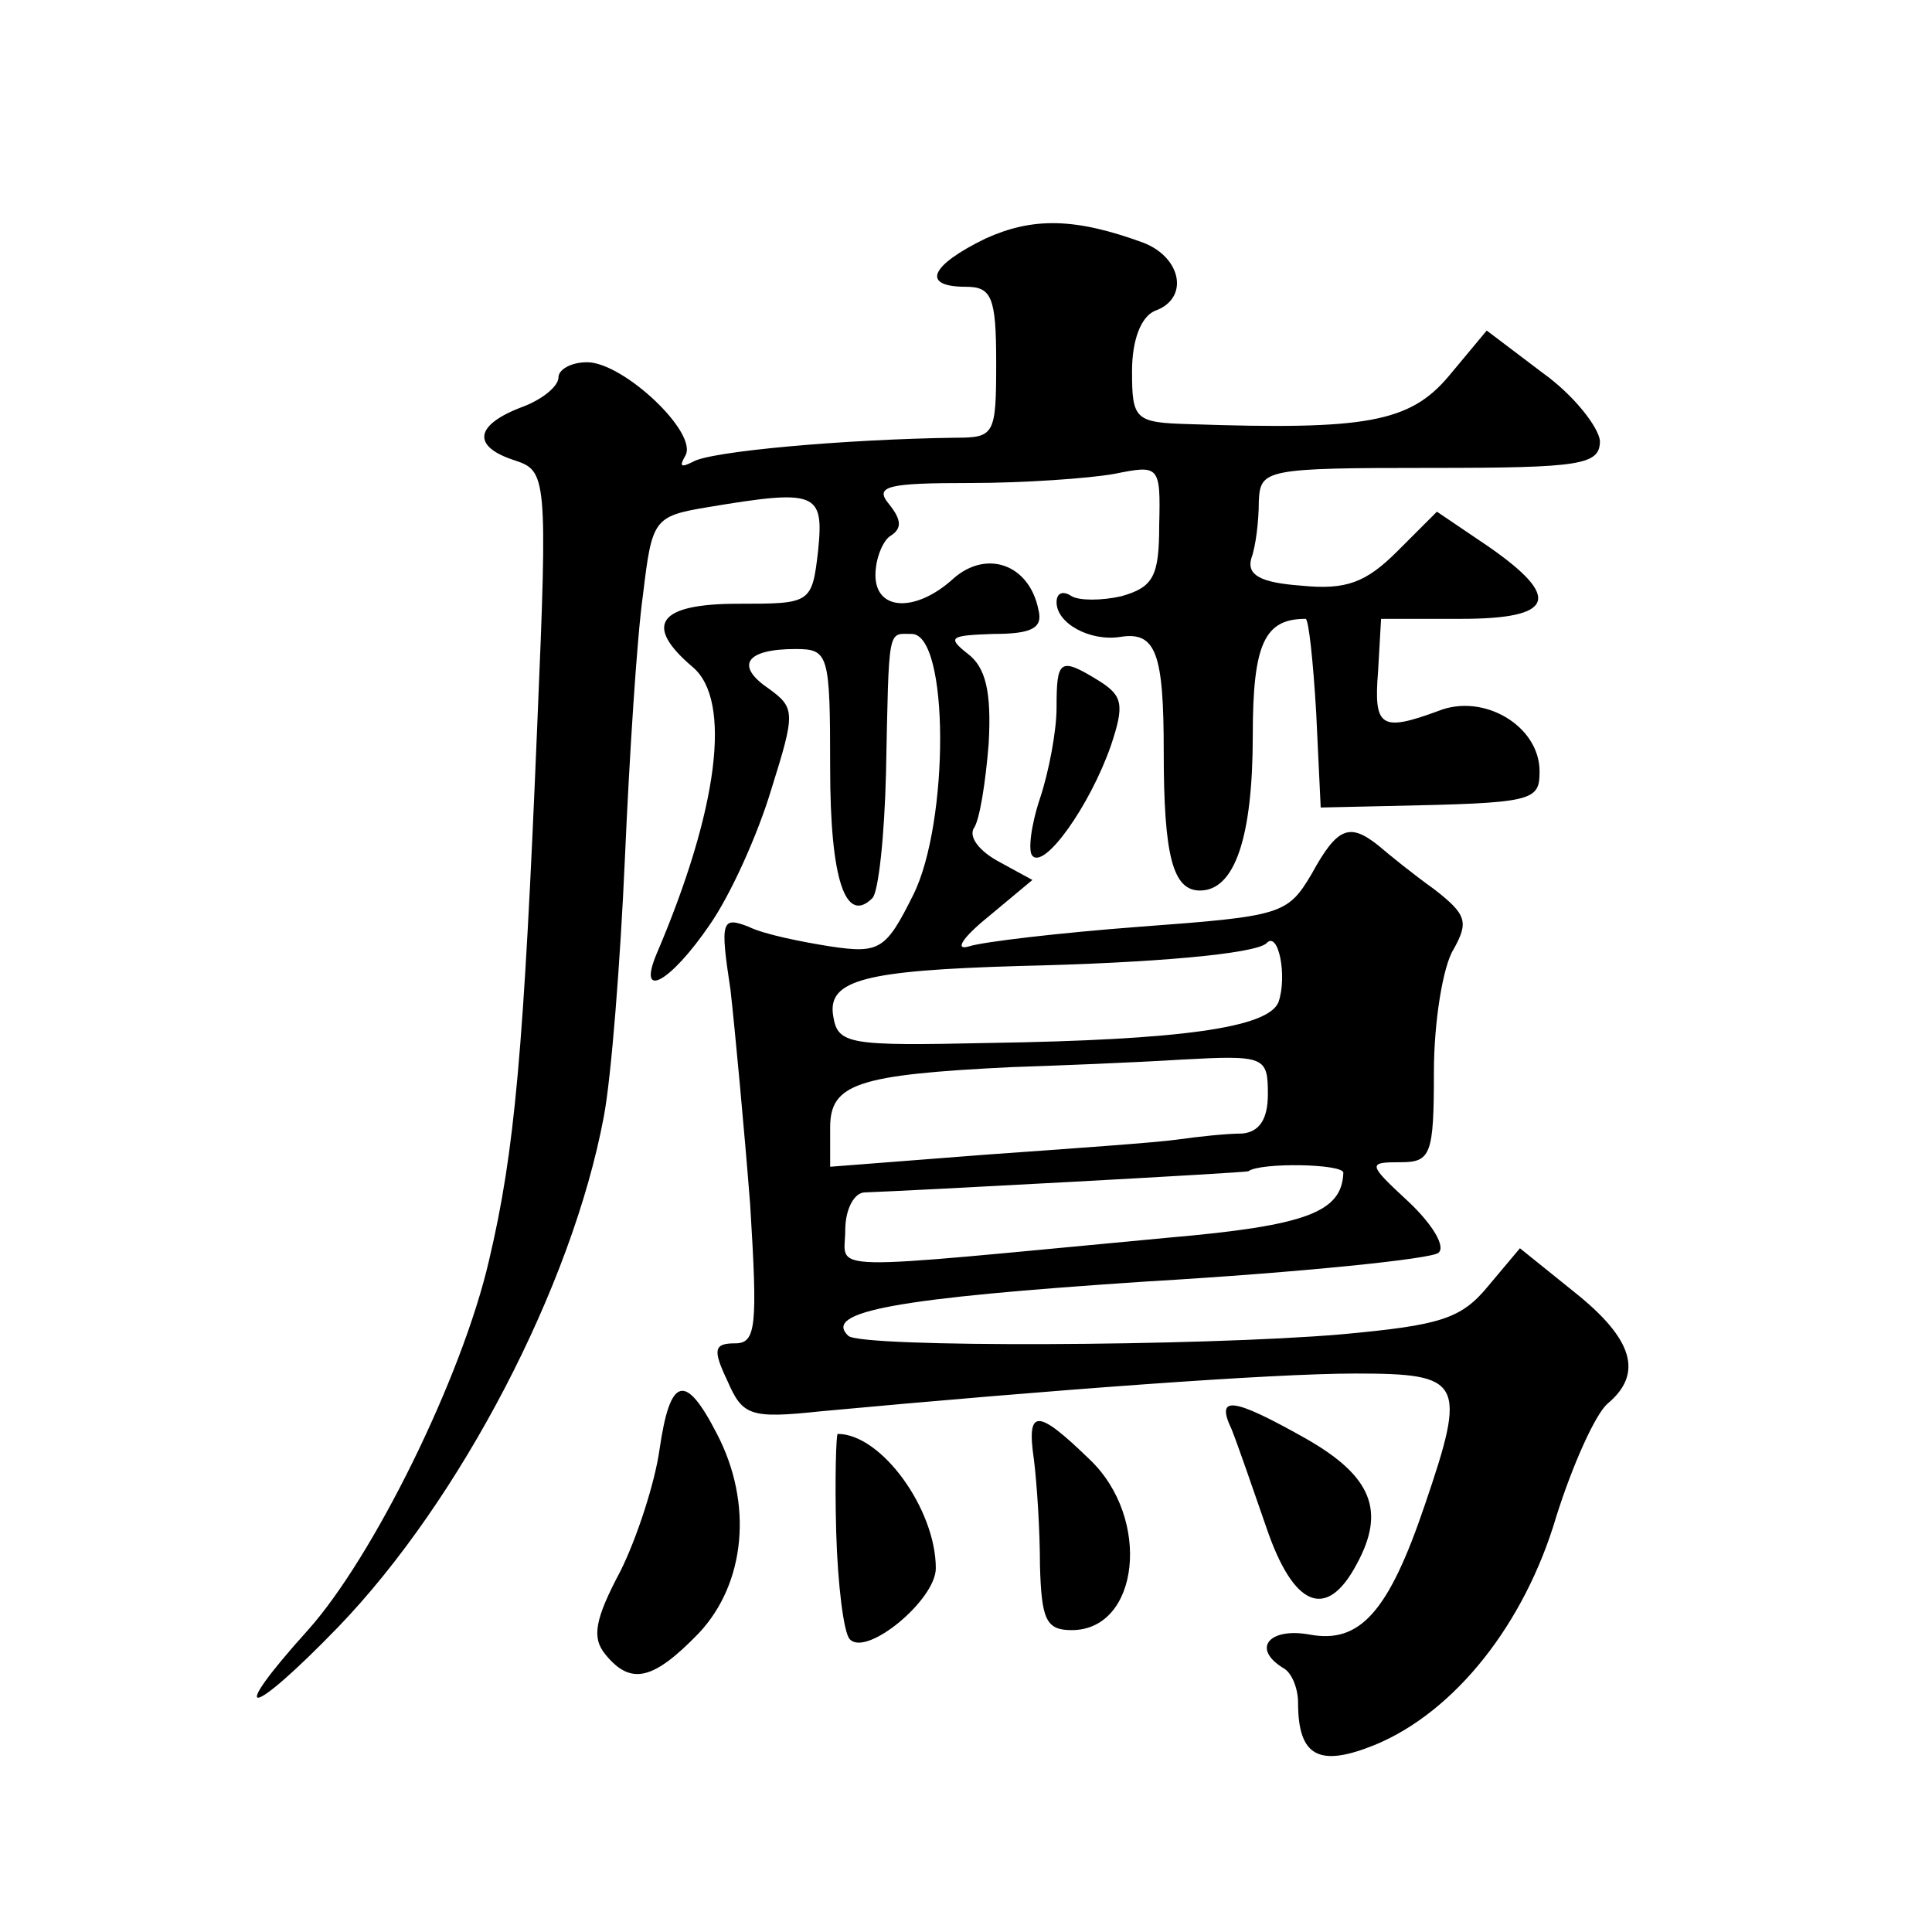 <?xml version="1.0" standalone="no"?>
<!DOCTYPE svg PUBLIC "-//W3C//DTD SVG 20010904//EN"
 "http://www.w3.org/TR/2001/REC-SVG-20010904/DTD/svg10.dtd">
<svg version="1.0" xmlns="http://www.w3.org/2000/svg"
 width="128pt" height="128pt" viewBox="0 0 128 128"
 preserveAspectRatio="xMidYMid meet">
<g transform="translate(0,128) scale(0.1,-0.1)"
fill="#0" stroke="none">
<path d="M653 1122 c-37 -18 -43 -32 -13 -32 17 0 20 -7 20 -50 0 -48 -1 -50 -27
-50 -73 -1 -163 -9 -174 -16 -8 -4 -9 -3 -5 4 9 15 -41 62 -65 62 -11 0 -19 -5
-19 -10 0 -6 -11 -15 -25 -20 -31 -12 -32 -26 -4 -35 21 -7 22 -10 15 -174 -9 -218
-15 -284 -32 -356 -18 -78 -77 -197 -120 -245 -55 -61 -39 -59 20 2 81 84 155 226
176 338 5 26 11 103 14 171 3 68 8 147 12 175 6 50 7 52 43 58 72 12 77 10 73 -29
-4 -35 -5 -35 -53 -35 -53 0 -63 -14 -30 -42 26 -22 17 -94 -24 -190 -13 -31 9
-19 35 19 14 20 32 60 41 90 16 51 16 54 -2 67 -22 15 -15 26 18 26 22 0 23 -3
23 -79 0 -73 10 -104 28 -86 4 4 8 41 9 83 2 98 1 92 17 92 25 0 25 -125 1 -173
-18 -36 -22 -39 -55 -34 -19 3 -44 8 -54 13 -18 7 -19 4 -12 -42 3 -27 9 -91 13
-142 5 -81 4 -92 -10 -92 -14 0 -15 -4 -5 -25 10 -23 15 -25 62 -20 151 14 298
25 354 25 71 0 74 -5 46 -87 -24 -71 -43 -92 -76 -86 -27 5 -39 -9 -18 -22 6 -3
10 -14 10 -23 0 -36 14 -43 51 -28 53 22 99 80 120 151 11 35 26 68 34 75 24 20
17 43 -22 74 l-36 29 -21 -25 c-18 -22 -32 -26 -97 -32 -93 -8 -319 -9 -327 -1
-17 16 31 25 198 36 102 6 189 15 193 19 5 4 -4 19 -20 34 -27 25 -27 26 -5 26
20 0 22 5 22 60 0 33 6 70 13 81 10 18 9 23 -13 40 -14 10 -30 23 -37 29 -19 15
-27 12 -44 -19 -16 -27 -20 -28 -114 -35 -53 -4 -104 -10 -113 -13 -10 -3 -4 6
12 19 l30 25 -22 12 c-13 7 -20 16 -17 22 4 5 8 31 10 56 2 35 -2 51 -14 60 -14
11 -11 12 17 13 26 0 33 4 30 16 -6 30 -34 40 -56 21 -25 -23 -52 -22 -52 2 0 11
5 23 10 26 8 5 7 11 -1 21 -10 12 -1 14 54 14 35 0 78 3 95 6 30 6 31 6 30 -34
0 -34 -4 -41 -25 -47 -13 -3 -28 -3 -33 0 -6 4 -10 2 -10 -4 0 -14 22 -26 42 -23
24 4 29 -11 29 -76 0 -69 6 -92 24 -92 23 0 35 35 35 103 0 61 8 77 35 77 2 0 5
-28 7 -62 l3 -63 45 1 c96 2 100 3 100 23 0 30 -37 52 -67 40 -38 -14 -43 -11 -40
26 l2 35 53 0 c62 0 67 14 18 48 l-34 23 -26 -26 c-21 -21 -34 -26 -64 -23 -27
2 -36 7 -33 18 3 8 5 25 5 38 1 21 4 22 114 22 100 0 112 2 112 18 -1 9 -17 30
-38 45 l-37 28 -25 -30 c-26 -31 -55 -36 -172 -32 -36 1 -38 3 -38 35 0 21 6 36
15 40 23 8 18 35 -7 45 -46 17 -74 17 -105 3z m194 -506 c-7 -17 -65 -25 -192 -27
-93 -2 -100 -1 -103 18 -4 24 22 30 123 33 89 2 156 8 164 15 8 9 14 -22 8 -39z
m-7 -61 c0 -17 -6 -25 -17 -26 -10 0 -29 -2 -43 -4 -14 -2 -71 -6 -127 -10 l-103
-8 0 26 c0 29 18 35 120 40 30 1 81 3 113 5 55 3 57 2 57 -23z m50 -52 c-1 -26
-24 -35 -116 -43 -235 -22 -214 -23 -214 5 0 14 6 25 13 25 29 1 252 13 254 14
8 6 63 5 63 -1z M700 811 c0 -15 -5 -42 -11 -60 -6 -18 -8 -35 -5 -38 8 -9 38 33
52 73 9 27 8 33 -8 43 -26 16 -28 14 -28 -18z M437 320 c-3 -22 -15 -59 -26 -81
-17 -32 -19 -44 -10 -55 17 -21 32 -17 62 14 31 33 36 86 12 132 -21 41 -31 38
-38 -10z M816 333 c4 -10 14 -39 23 -65 18 -53 40 -62 60 -24 19 35 10 58 -34 83
-48 27 -60 29 -49 6z M685 313 c2 -16 4 -47 4 -70 1 -36 4 -43 21 -43 45 0 53 74
12 113 -35 34 -42 34 -37 0z M554 265 c1 -35 5 -67 9 -71 11 -12 57 26 57 47 0
39 -36 89 -65 89 -1 0 -2 -29 -1 -65z"/>
</g>
</svg>
